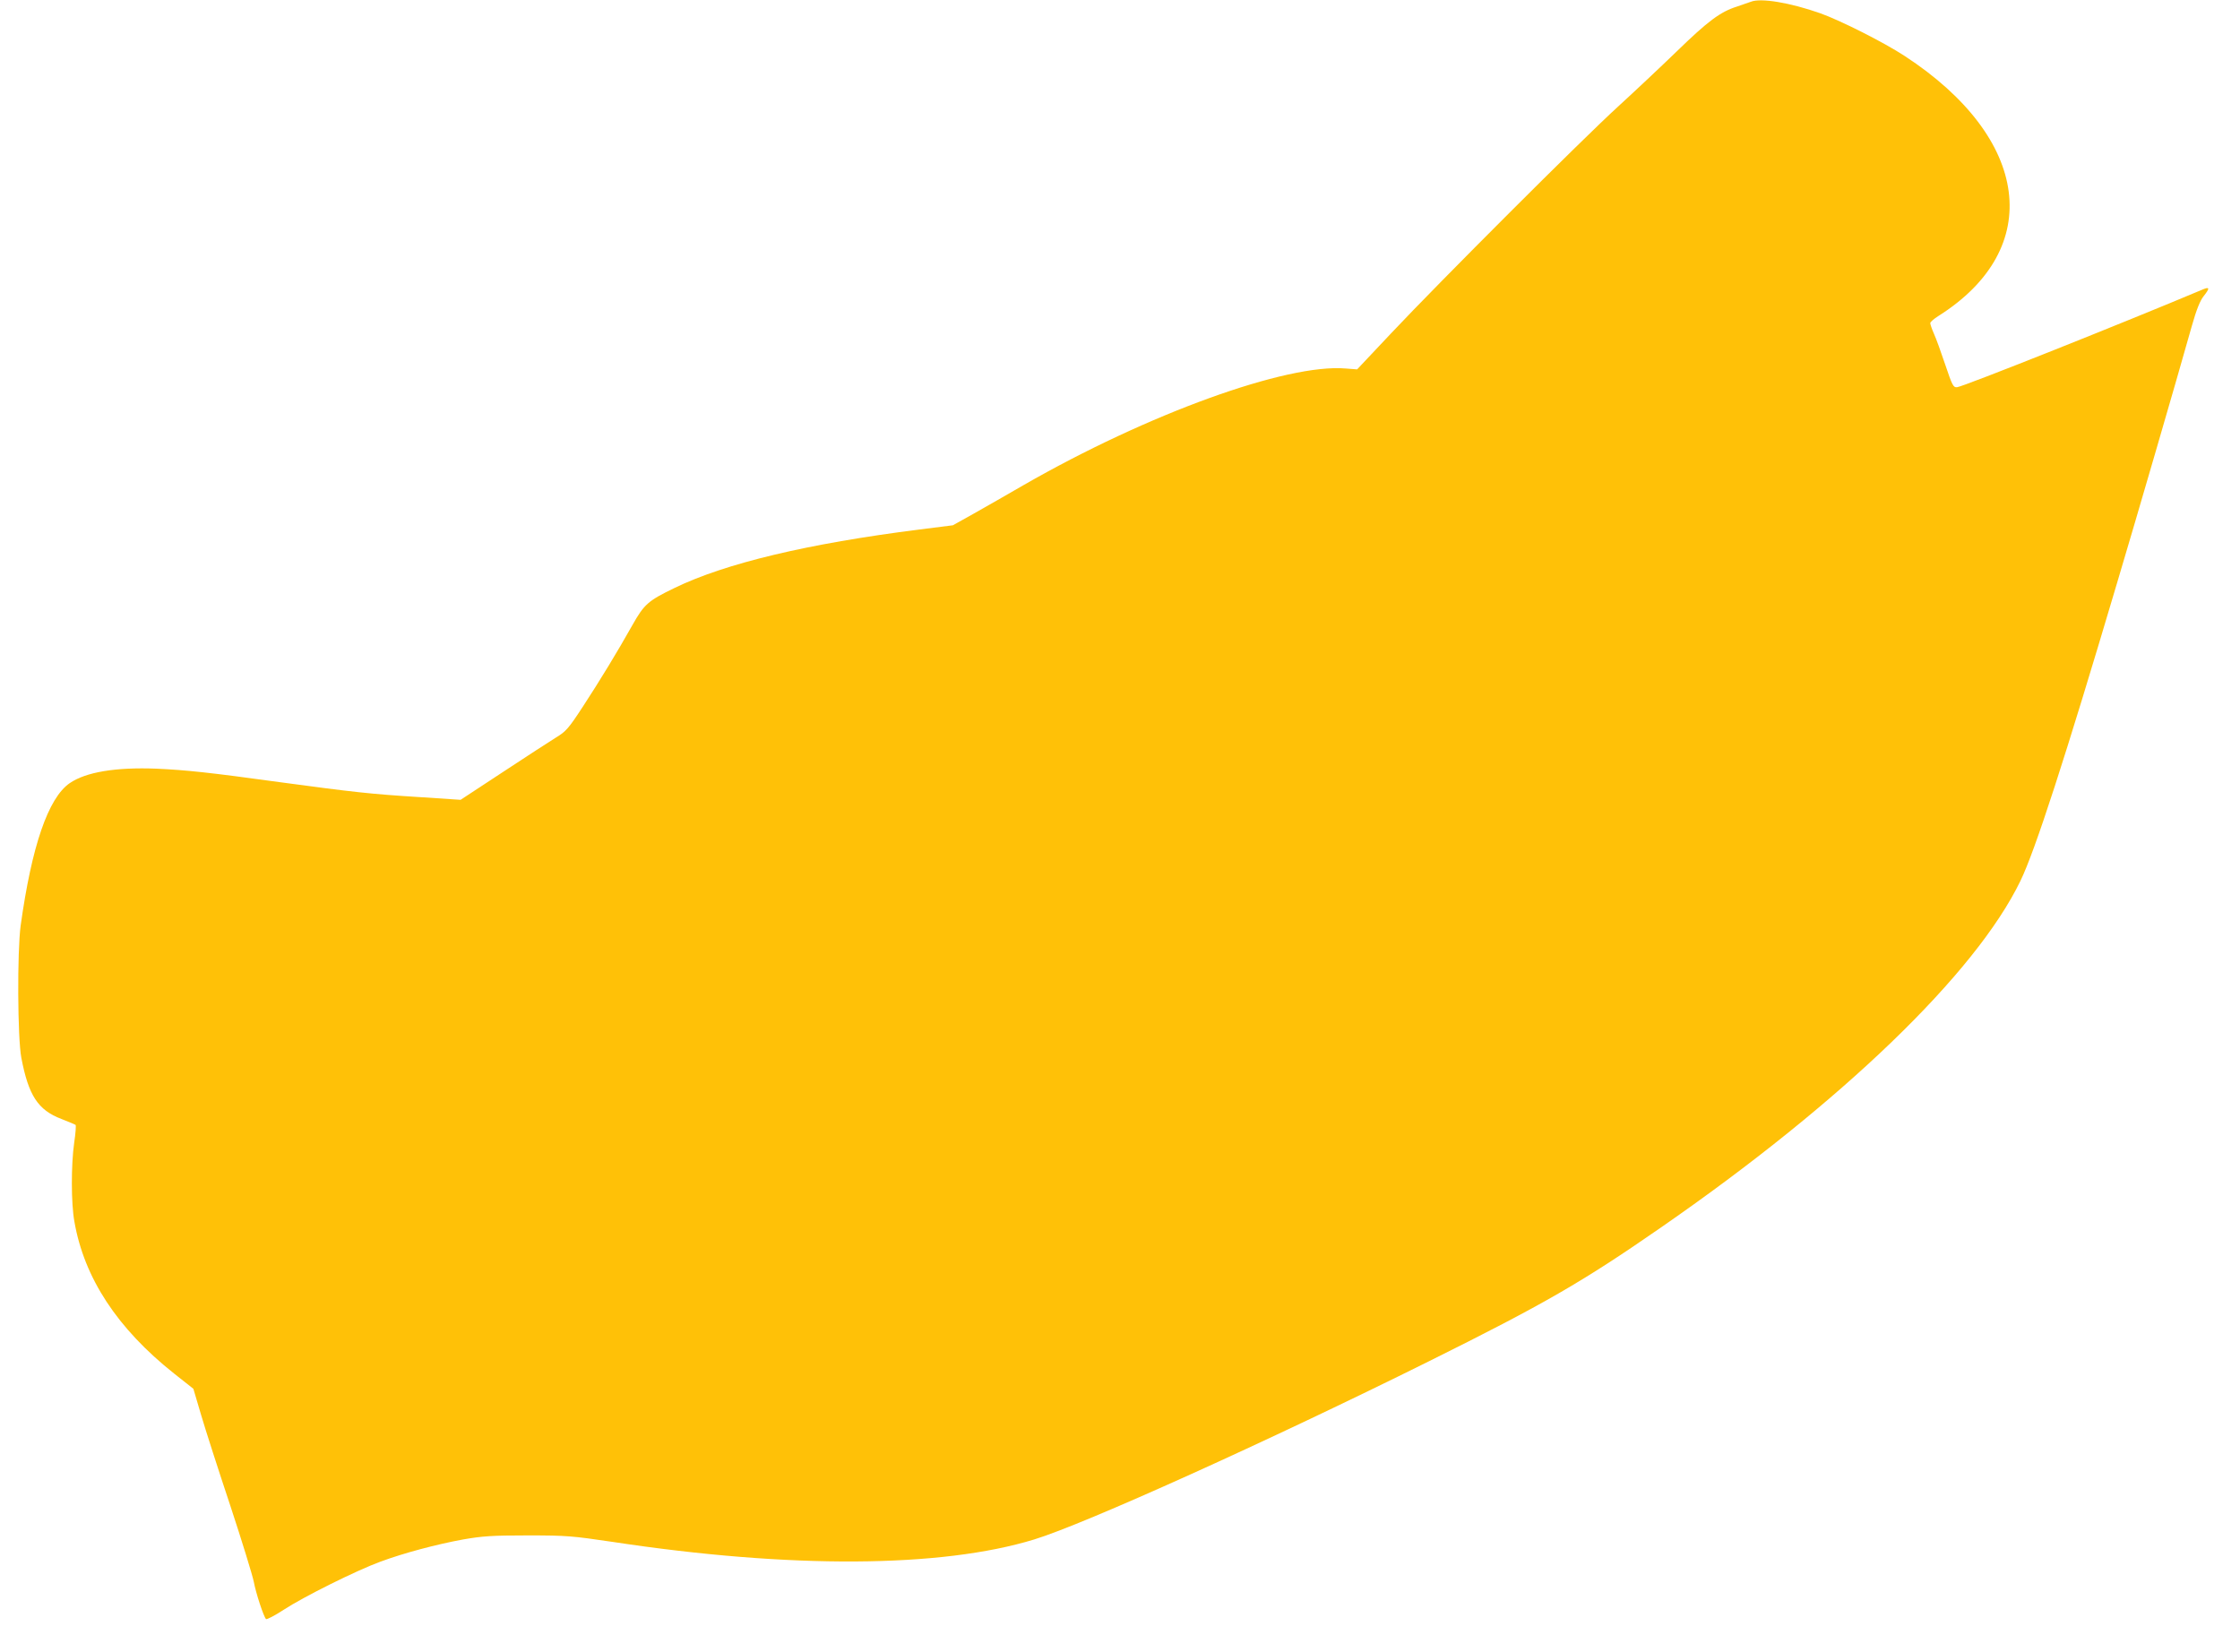 <?xml version="1.0" standalone="no"?>
<!DOCTYPE svg PUBLIC "-//W3C//DTD SVG 20010904//EN"
 "http://www.w3.org/TR/2001/REC-SVG-20010904/DTD/svg10.dtd">
<svg version="1.0" xmlns="http://www.w3.org/2000/svg"
 width="1280pt" height="944pt" viewBox="0 0 1280 944"
 preserveAspectRatio="xMidYMid meet">
<g transform="translate(0,944) scale(0.1,-0.1)"
fill="#ffc107" stroke="none">
<path d="M10005 9430 c-11 -4 -48 -17 -81 -28 -94 -30 -164 -82 -344 -257 -91
-88 -242 -230 -335 -315 -204 -186 -1022 -1004 -1295 -1294 l-195 -207 -65 5
c-337 29 -1132 -259 -1842 -667 -90 -52 -217 -125 -283 -162 l-120 -67 -190
-24 c-640 -81 -1109 -193 -1400 -334 -151 -73 -174 -93 -241 -212 -86 -153
-185 -316 -285 -469 -81 -124 -96 -140 -152 -174 -34 -21 -171 -110 -303 -197
l-242 -159 -242 16 c-271 17 -370 28 -785 84 -413 57 -540 70 -711 78 -233 9
-403 -19 -496 -83 -123 -85 -217 -361 -280 -814 -20 -149 -18 -641 4 -756 41
-215 95 -298 229 -349 41 -16 77 -31 81 -34 3 -3 0 -49 -8 -101 -18 -126 -18
-347 1 -451 56 -323 245 -611 570 -869 l110 -87 44 -149 c24 -82 99 -315 167
-519 67 -203 127 -399 134 -434 12 -65 56 -199 70 -214 4 -4 49 19 101 53 113
74 416 225 553 275 135 50 320 99 473 127 110 19 162 23 368 23 226 0 254 -3
485 -37 1016 -154 1878 -149 2410 14 288 88 1337 562 2255 1018 658 327 878
454 1325 764 1036 717 1799 1453 2055 1981 83 170 256 703 553 1705 111 372
337 1148 427 1468 26 92 47 144 67 169 38 48 35 56 -9 37 -424 -179 -1367
-555 -1400 -557 -21 -2 -27 9 -67 128 -24 72 -53 152 -65 178 -12 27 -21 54
-21 60 0 7 21 25 48 42 607 384 525 1015 -194 1485 -119 78 -367 203 -482 244
-173 61 -341 89 -397 66z"/>
</g>
</svg>
